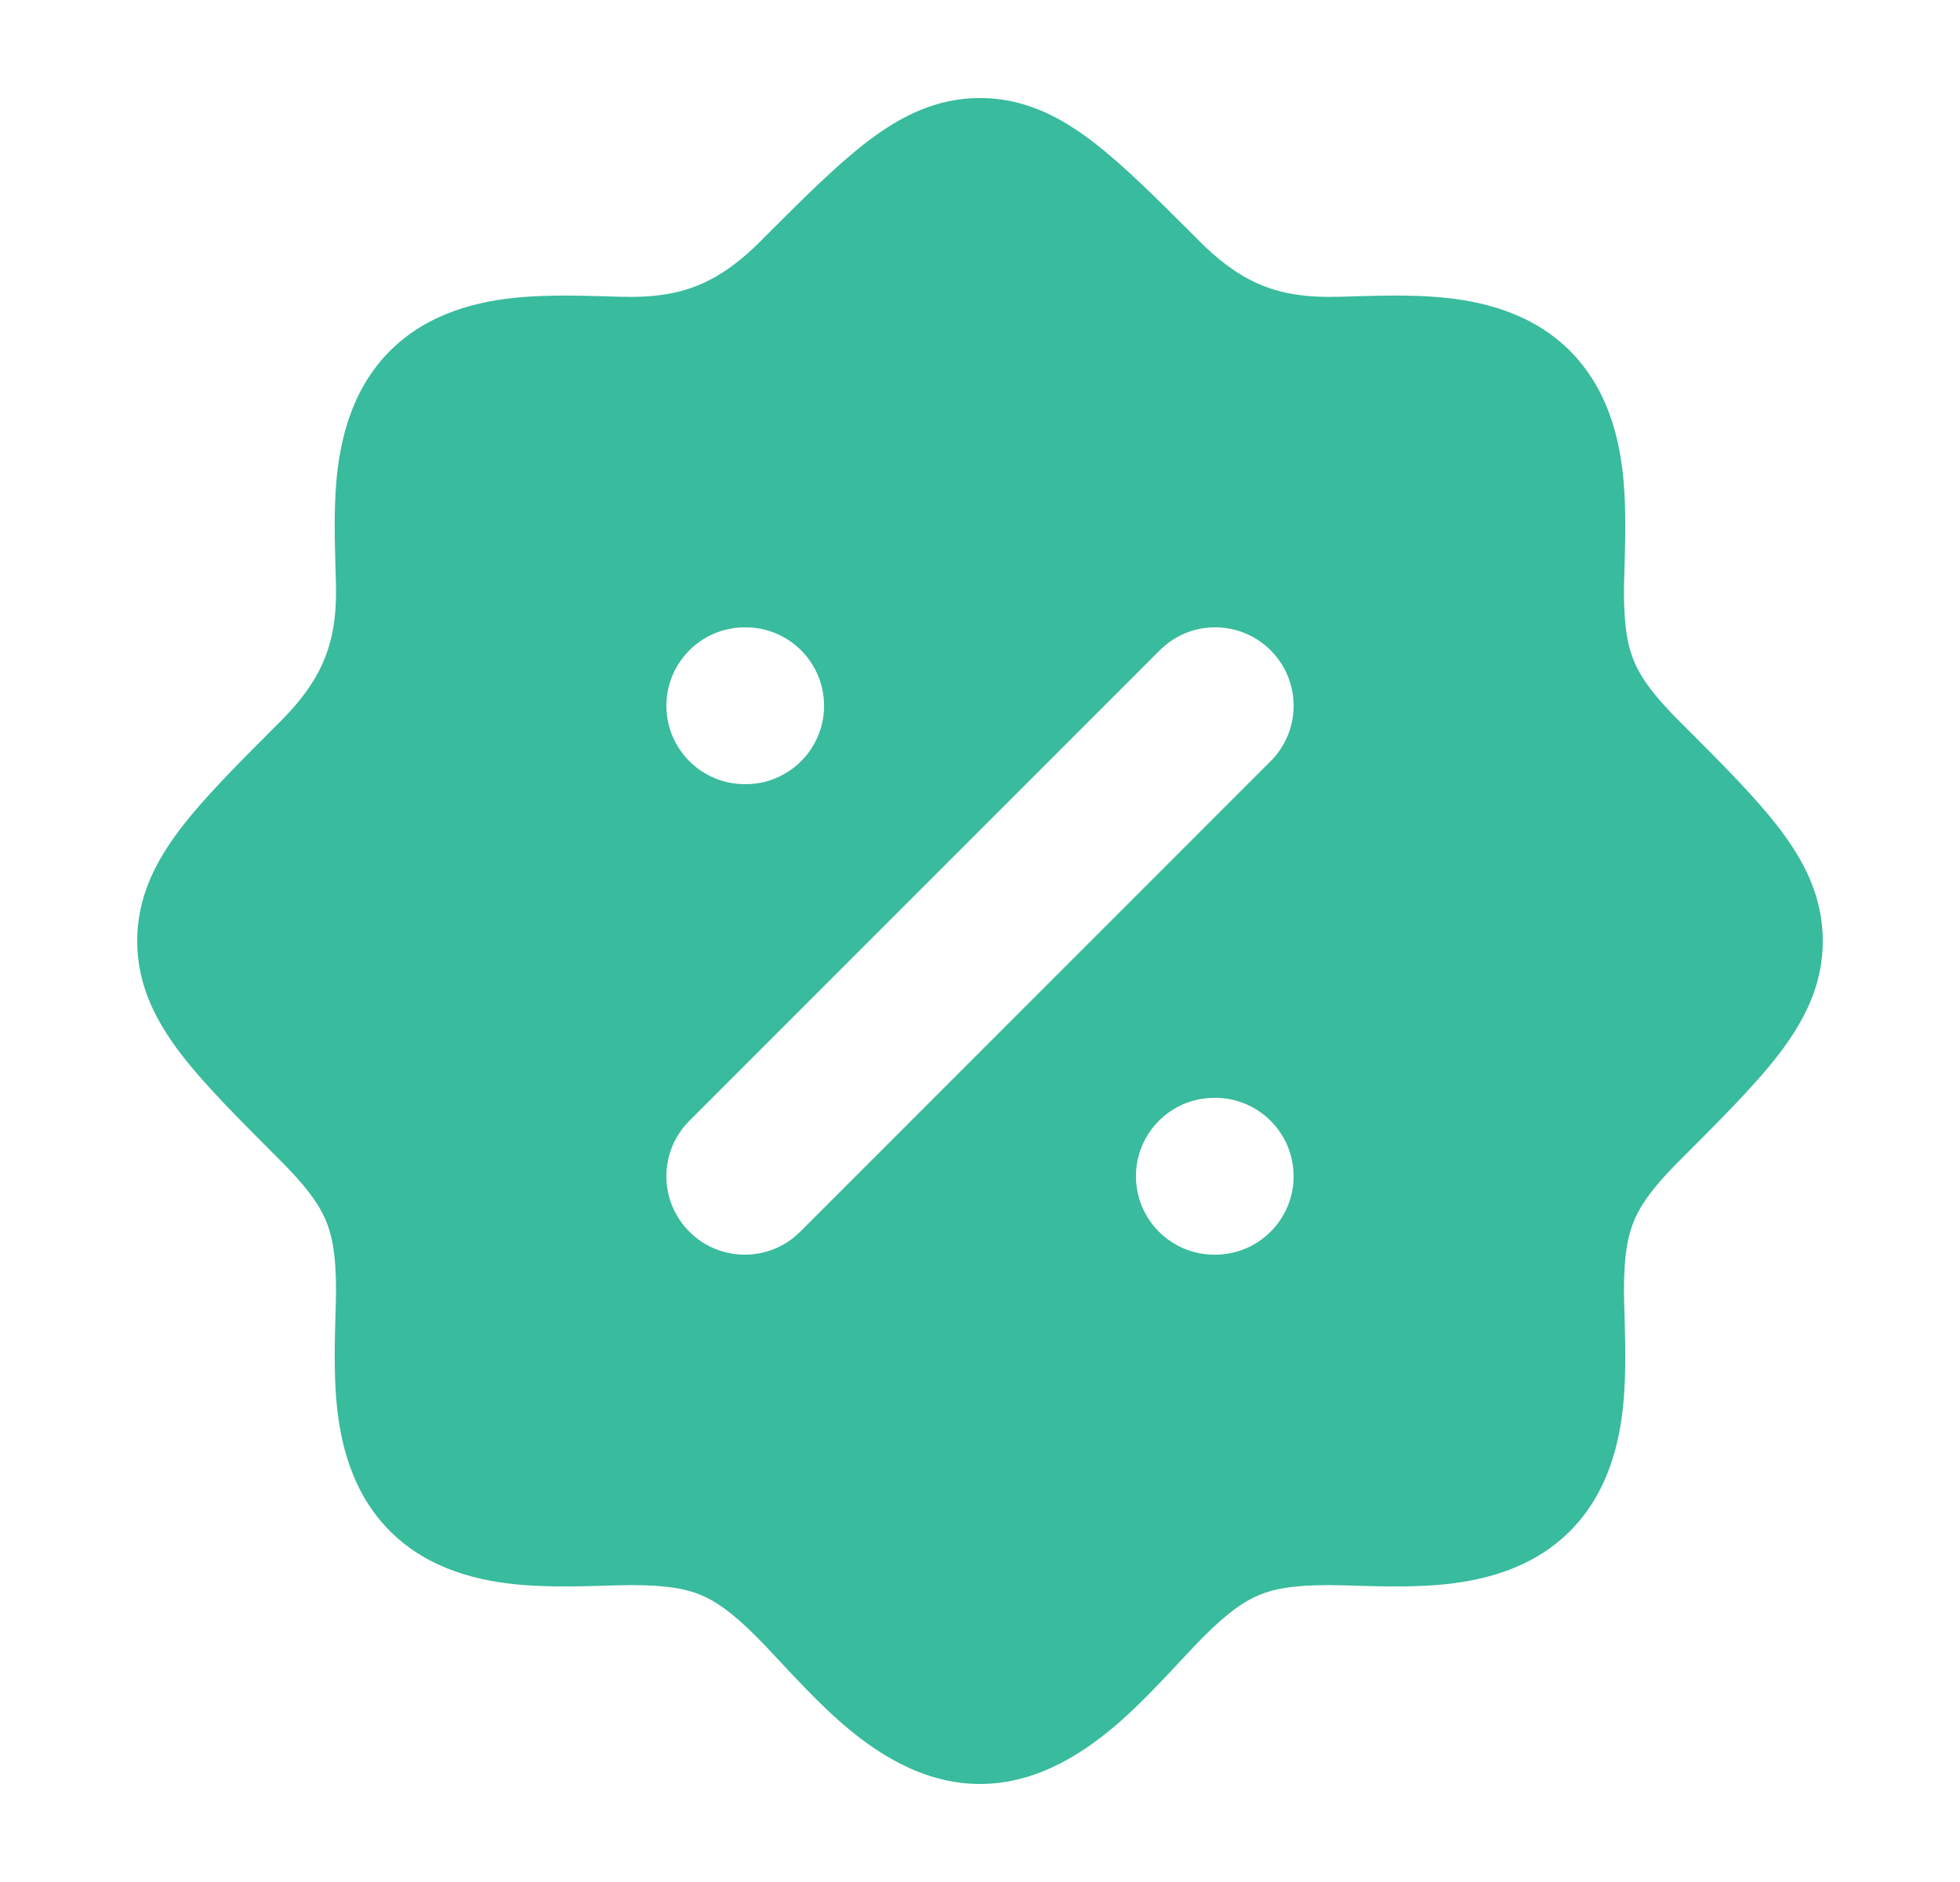<svg width="25" height="24" viewBox="0 0 25 24" fill="none" xmlns="http://www.w3.org/2000/svg">
<path d="M12.5 1.25C13.061 1.25 13.518 1.486 13.935 1.804C14.324 2.101 14.754 2.53 15.257 3.033L15.292 3.069C15.806 3.584 16.256 3.786 16.948 3.786C17.035 3.786 17.145 3.783 17.269 3.779C17.583 3.77 17.99 3.759 18.346 3.789C18.867 3.833 19.52 3.974 20.019 4.468C20.52 4.966 20.665 5.622 20.71 6.146C20.741 6.505 20.73 6.915 20.721 7.232C20.717 7.356 20.714 7.465 20.714 7.552C20.714 8.002 20.764 8.254 20.851 8.453C20.94 8.657 21.097 8.874 21.431 9.208L21.467 9.243C21.97 9.746 22.399 10.176 22.696 10.565C23.014 10.982 23.25 11.439 23.25 12C23.25 12.561 23.014 13.018 22.696 13.435C22.399 13.824 21.969 14.254 21.466 14.757L21.431 14.792C21.097 15.126 20.94 15.343 20.851 15.547C20.764 15.746 20.714 15.998 20.714 16.448C20.714 16.535 20.717 16.644 20.721 16.768C20.73 17.084 20.741 17.495 20.71 17.854C20.665 18.378 20.52 19.034 20.019 19.532C19.52 20.026 18.867 20.167 18.346 20.211C17.99 20.241 17.583 20.23 17.269 20.221C17.145 20.217 17.035 20.214 16.948 20.214C16.507 20.214 16.259 20.258 16.064 20.339C15.868 20.419 15.66 20.563 15.346 20.877C15.279 20.944 15.19 21.039 15.088 21.148C14.858 21.395 14.559 21.716 14.28 21.96C13.857 22.33 13.248 22.75 12.5 22.75C11.752 22.75 11.143 22.33 10.72 21.96C10.441 21.716 10.142 21.395 9.912 21.148C9.81 21.039 9.721 20.944 9.654 20.877C9.34 20.563 9.131 20.419 8.937 20.339C8.741 20.258 8.493 20.214 8.052 20.214C7.965 20.214 7.855 20.217 7.731 20.221C7.417 20.23 7.01 20.241 6.654 20.211C6.133 20.167 5.48 20.026 4.981 19.532C4.479 19.034 4.335 18.378 4.29 17.854C4.259 17.495 4.27 17.084 4.279 16.768C4.283 16.644 4.286 16.535 4.286 16.448C4.286 15.998 4.236 15.746 4.149 15.547C4.06 15.343 3.903 15.126 3.569 14.792L3.534 14.757C3.031 14.254 2.601 13.824 2.304 13.435C1.986 13.018 1.75 12.561 1.75 12C1.75 11.439 1.986 10.982 2.304 10.565C2.601 10.176 3.03 9.746 3.533 9.243L3.569 9.208C4.084 8.693 4.286 8.244 4.286 7.552C4.286 7.465 4.283 7.355 4.279 7.231C4.27 6.917 4.259 6.51 4.289 6.154C4.333 5.633 4.474 4.98 4.968 4.481C5.466 3.979 6.122 3.835 6.646 3.79C7.005 3.759 7.415 3.77 7.732 3.779C7.856 3.783 7.965 3.786 8.052 3.786C8.744 3.786 9.193 3.584 9.708 3.069L9.743 3.033C10.246 2.53 10.676 2.101 11.065 1.804C11.482 1.486 11.939 1.25 12.5 1.25ZM16.207 8.293C15.816 7.902 15.184 7.902 14.793 8.293L8.793 14.293C8.402 14.684 8.402 15.316 8.793 15.707C9.183 16.098 9.817 16.098 10.207 15.707L16.207 9.707C16.598 9.317 16.598 8.683 16.207 8.293ZM15.489 14C14.937 14 14.489 14.448 14.489 15C14.489 15.552 14.937 16 15.489 16H15.5C16.052 16 16.5 15.552 16.5 15C16.5 14.448 16.052 14 15.5 14H15.489ZM9.5 8C8.948 8 8.5 8.448 8.5 9C8.5 9.552 8.948 10 9.5 10H9.511C10.063 10 10.511 9.552 10.511 9C10.511 8.448 10.063 8 9.511 8H9.5Z" fill="#39BB9D"/>
</svg>
